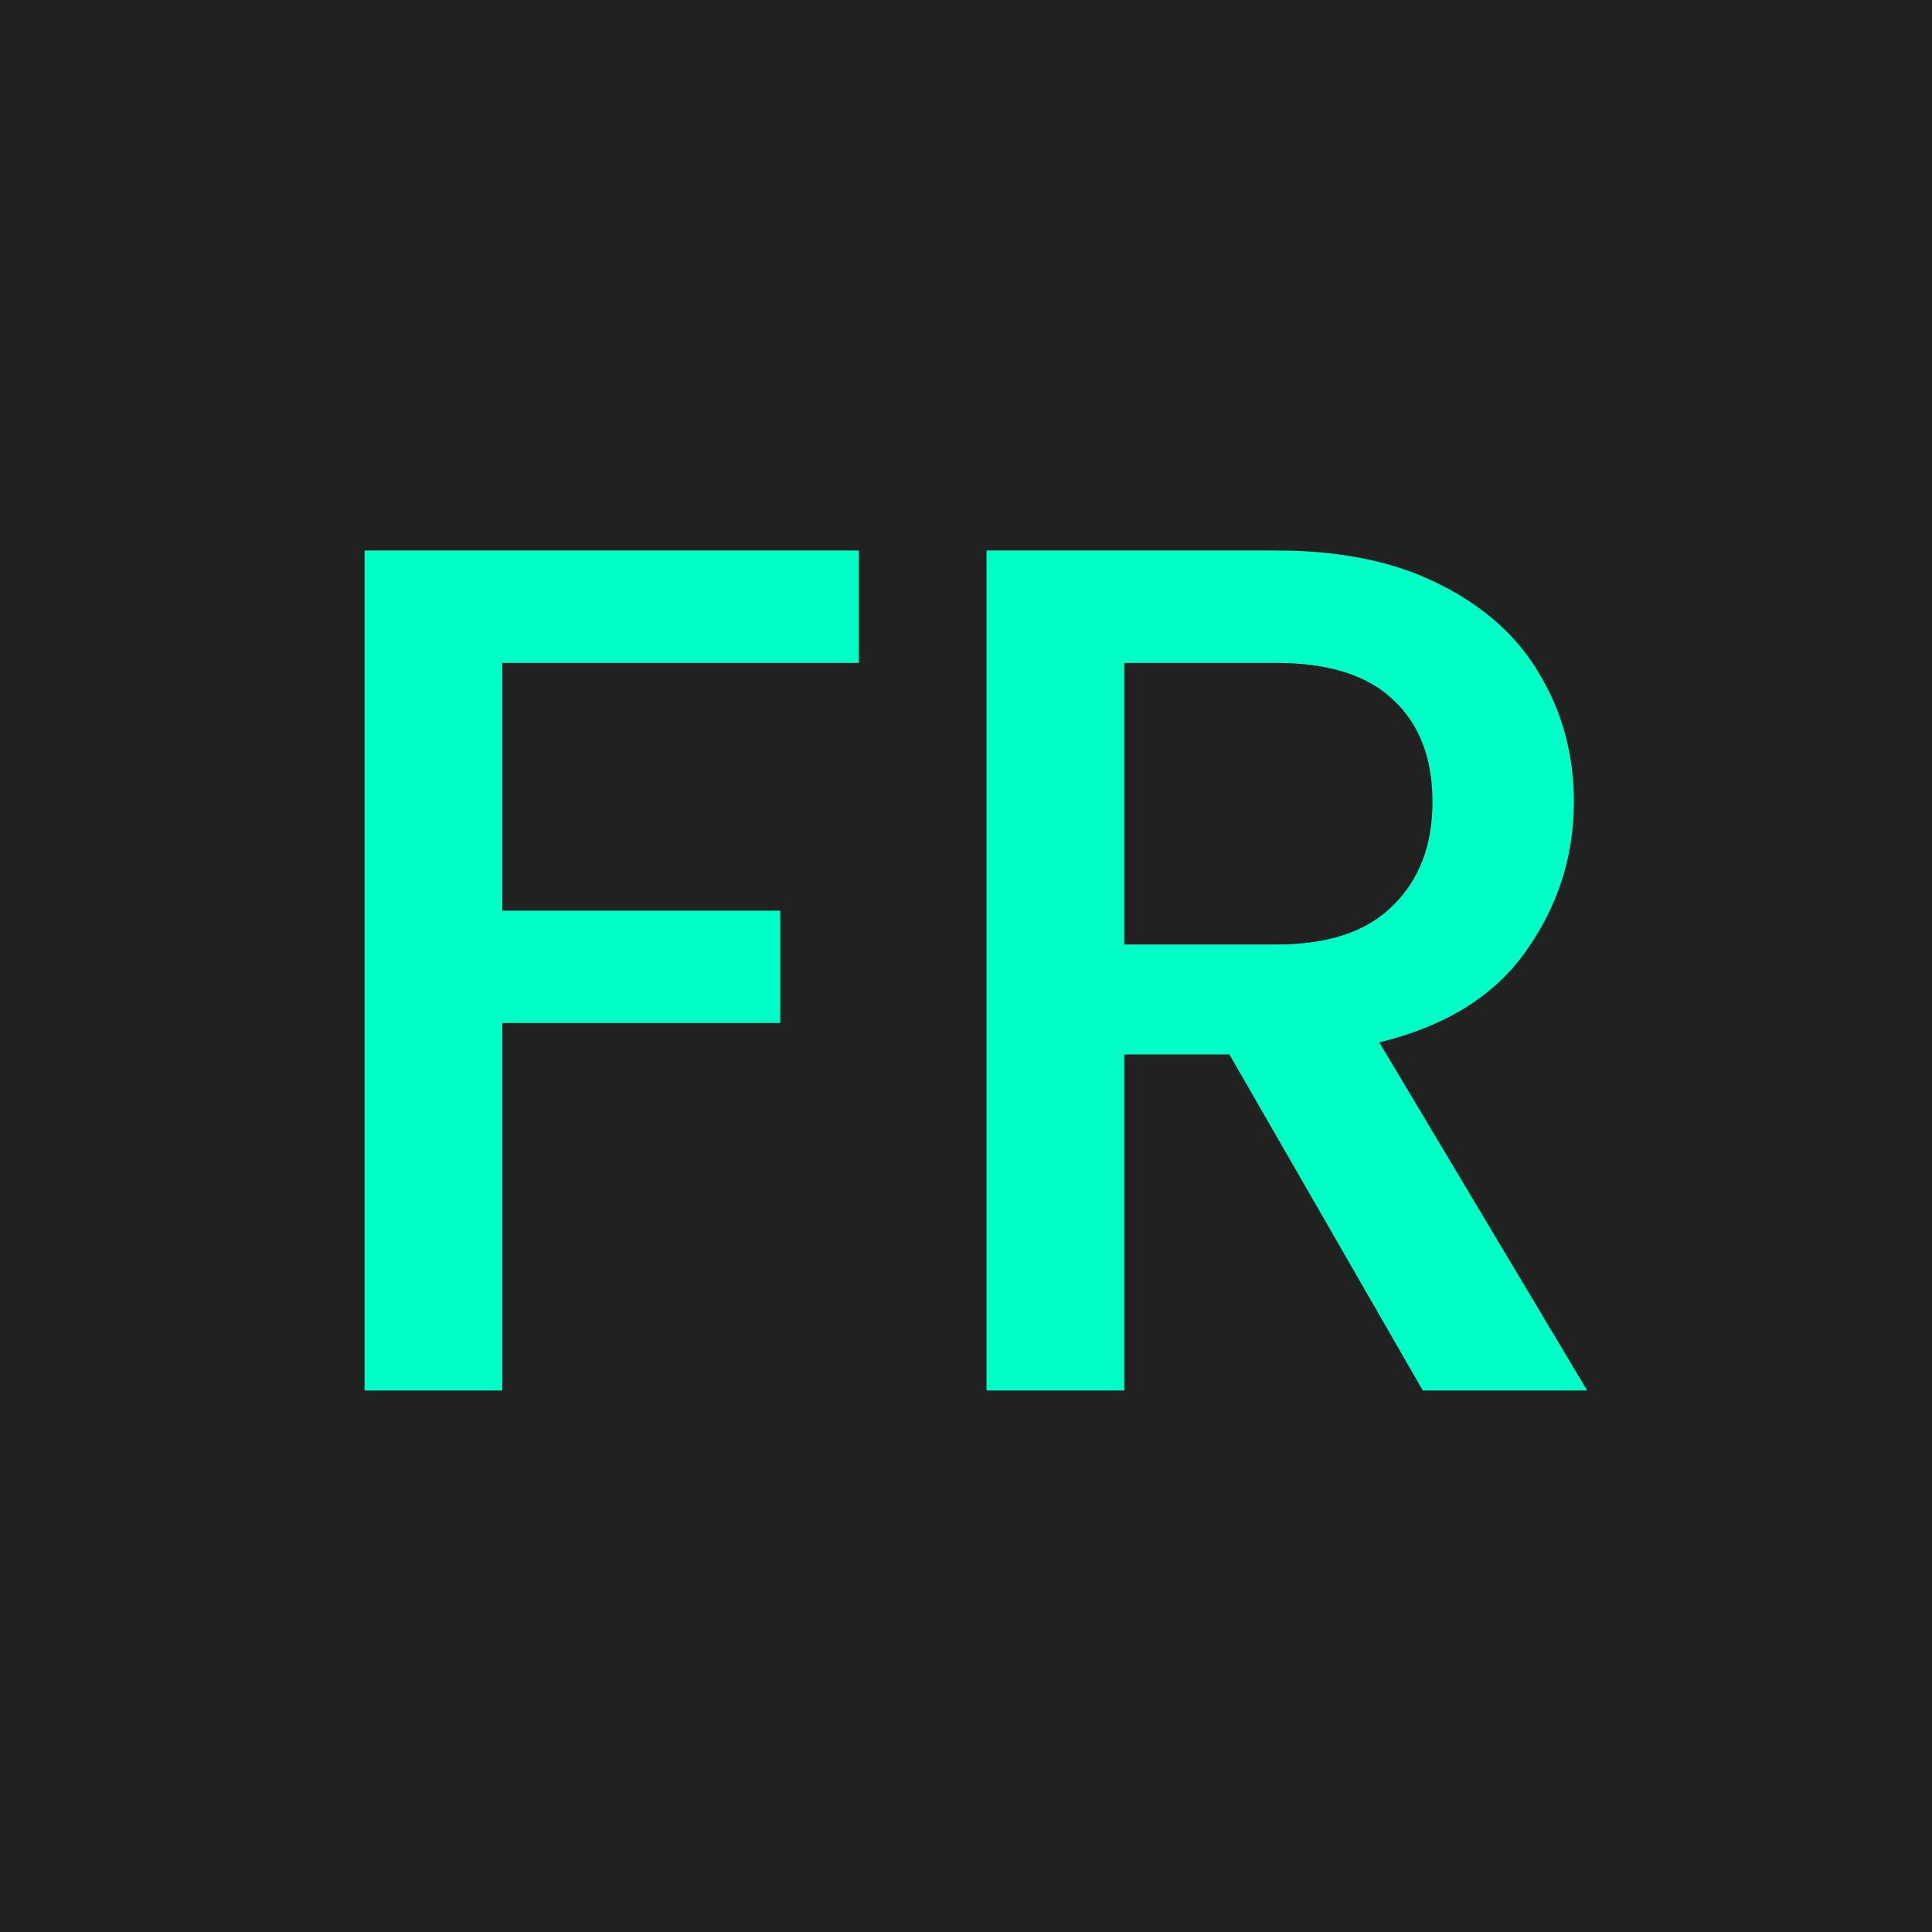 <svg width="924" height="924" viewBox="0 0 924 924" fill="none" xmlns="http://www.w3.org/2000/svg">
<rect width="924" height="924" fill="#212121"/>
<path d="M410.752 263.29V317.044H240.242V435.534H373.182V489.288H240.242V665H174.35V263.29H410.752ZM680.475 665L587.995 504.316H537.709V665H471.817V263.29H610.537C641.363 263.29 667.373 268.685 688.567 279.474C710.145 290.263 726.137 304.713 736.541 322.824C747.33 340.935 752.725 361.165 752.725 383.514C752.725 409.717 745.018 433.607 729.605 455.186C714.577 476.379 691.264 490.829 659.667 498.536L759.083 665H680.475ZM537.709 451.718H610.537C635.198 451.718 653.694 445.553 666.025 433.222C678.741 420.891 685.099 404.322 685.099 383.514C685.099 362.706 678.933 346.522 666.603 334.962C654.272 323.017 635.583 317.044 610.537 317.044H537.709V451.718Z" fill="#00FFC6"/>
</svg>
